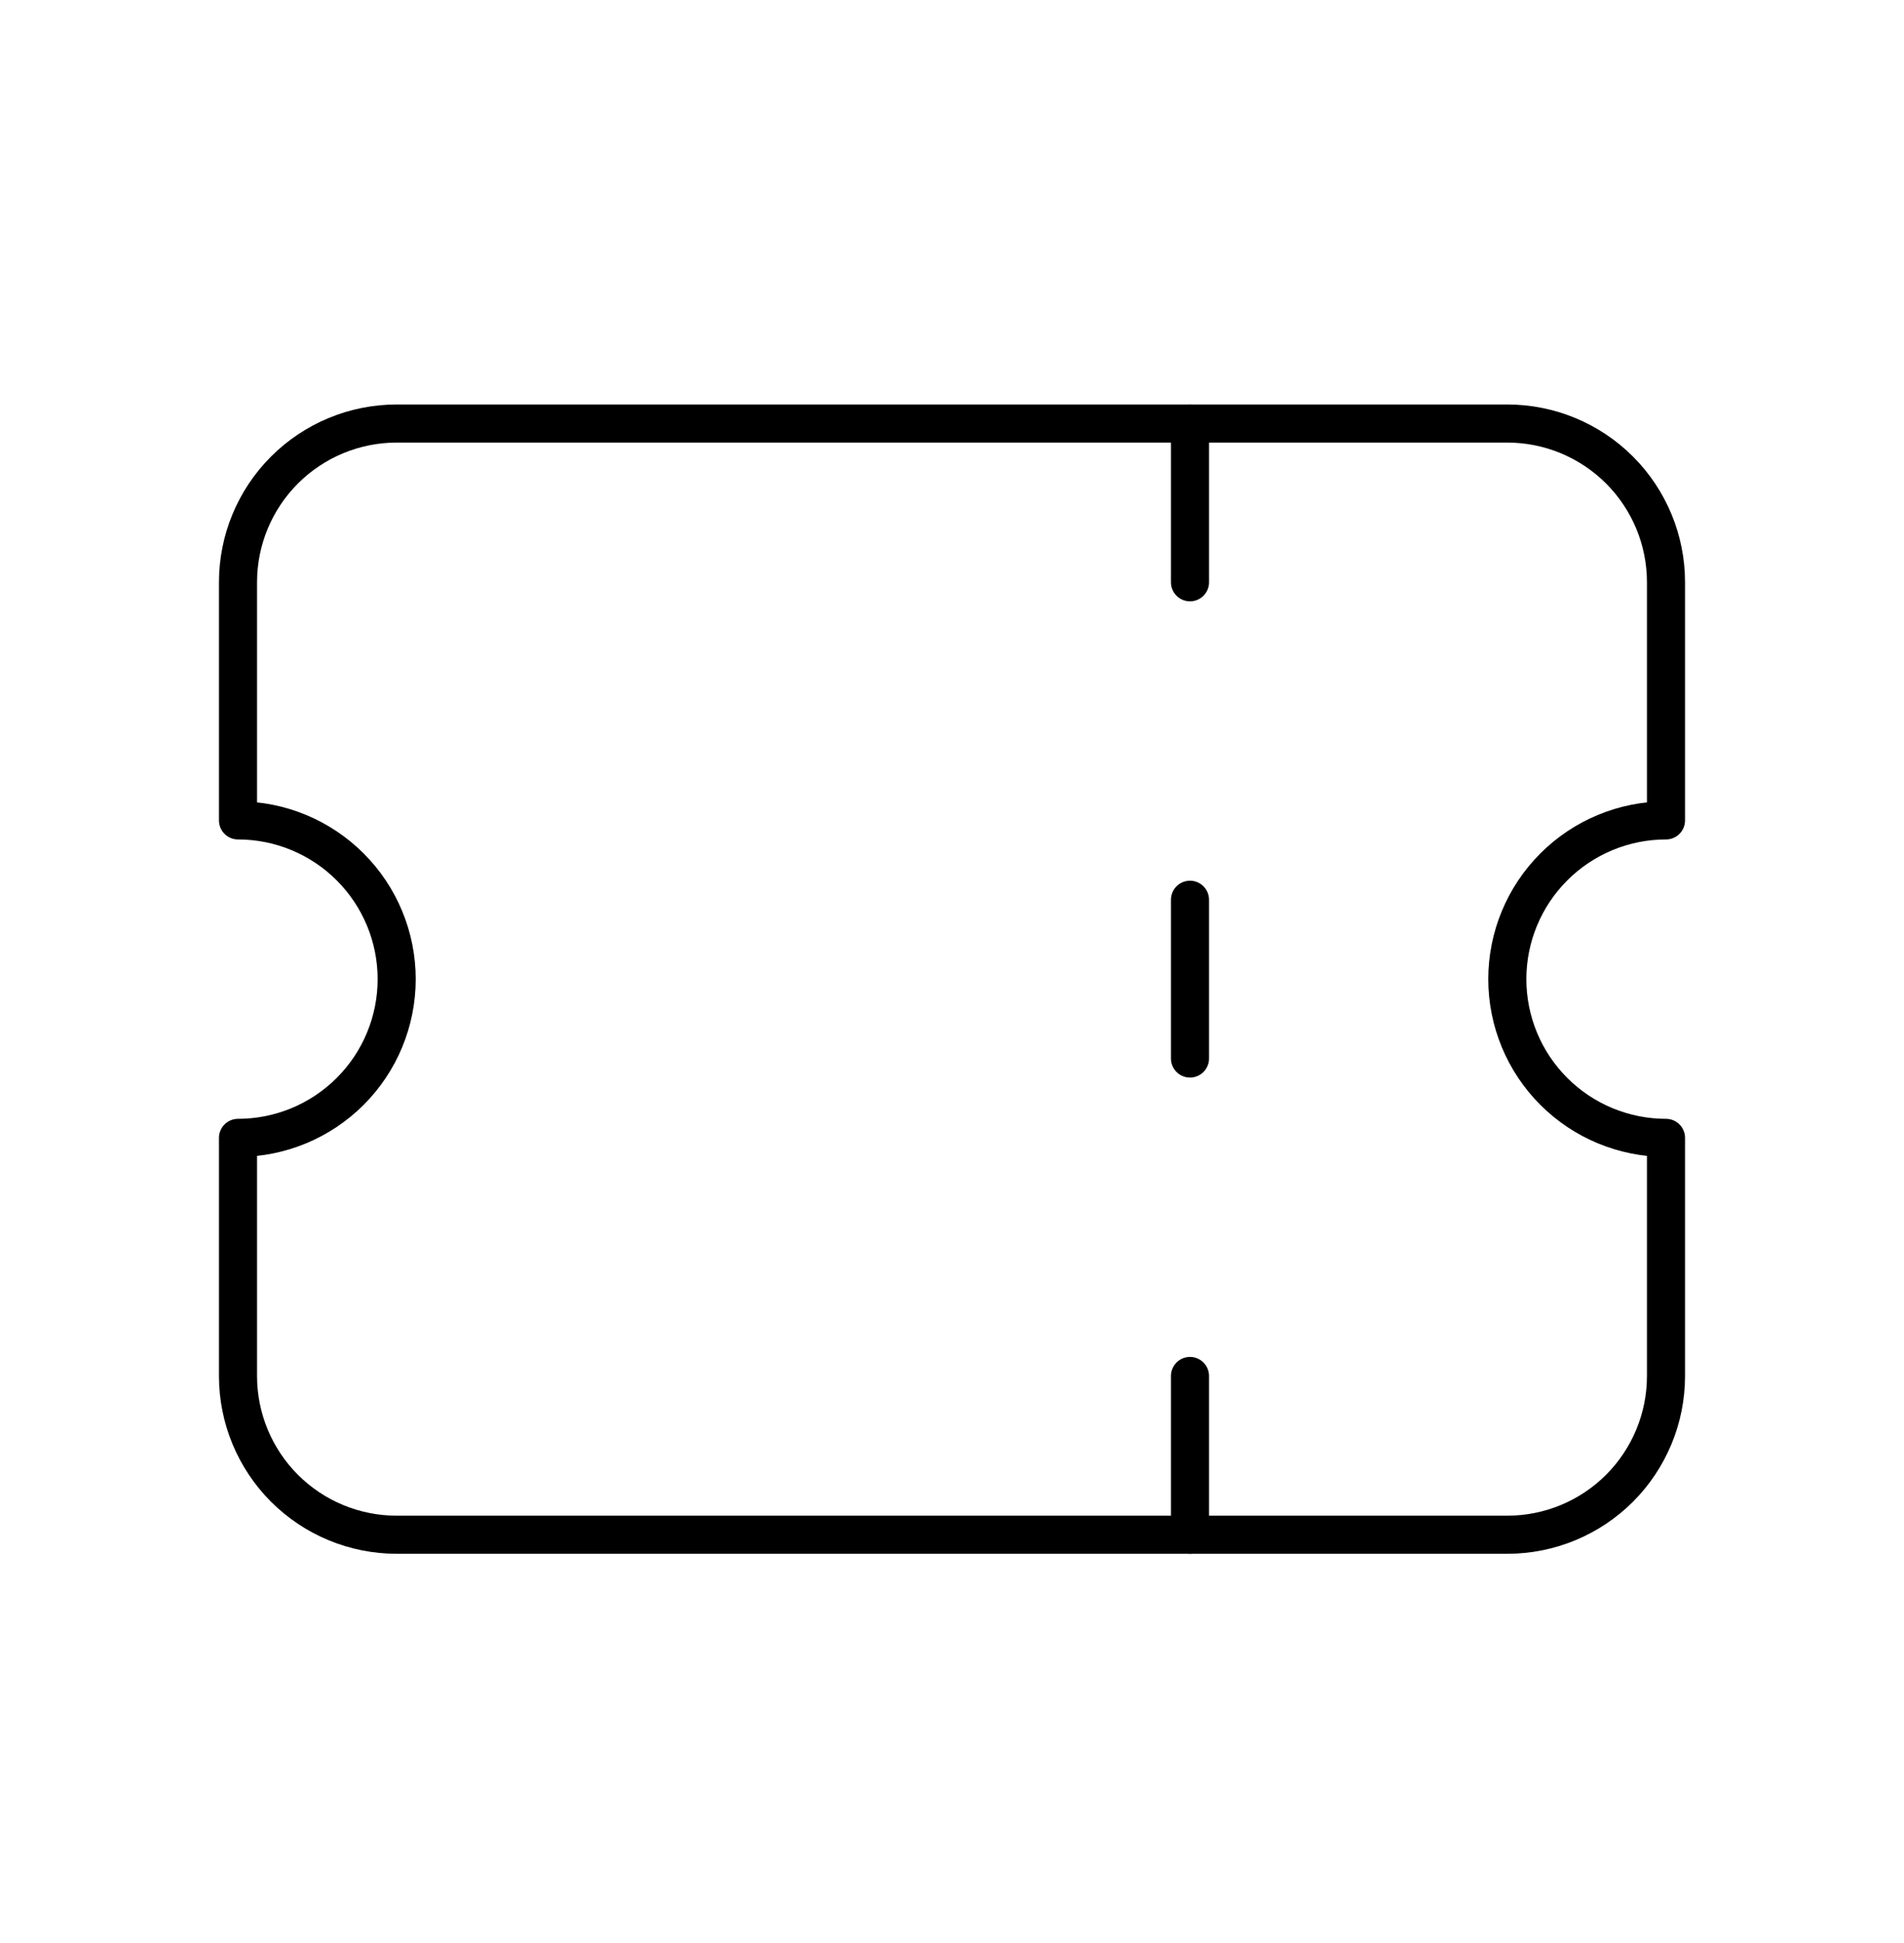 <svg width="50" height="51" viewBox="0 0 50 51" fill="none" xmlns="http://www.w3.org/2000/svg">
<g clip-path="url(#clip0_1074_11759)">
<path d="M31.25 11.117V15.284" stroke="black" stroke-linecap="round" stroke-linejoin="round"/>
<path d="M31.25 23.617V27.784" stroke="black" stroke-linecap="round" stroke-linejoin="round"/>
<path d="M31.25 36.117V40.284" stroke="black" stroke-linecap="round" stroke-linejoin="round"/>
<path d="M10.417 11.117H39.583C40.688 11.117 41.748 11.556 42.53 12.338C43.311 13.119 43.75 14.179 43.75 15.284V21.534C42.645 21.534 41.585 21.973 40.804 22.755C40.022 23.536 39.583 24.596 39.583 25.701C39.583 26.806 40.022 27.866 40.804 28.647C41.585 29.428 42.645 29.867 43.75 29.867V36.117C43.75 37.222 43.311 38.282 42.53 39.064C41.748 39.845 40.688 40.284 39.583 40.284H10.417C9.312 40.284 8.252 39.845 7.47 39.064C6.689 38.282 6.25 37.222 6.25 36.117V29.867C7.355 29.867 8.415 29.428 9.196 28.647C9.978 27.866 10.417 26.806 10.417 25.701C10.417 24.596 9.978 23.536 9.196 22.755C8.415 21.973 7.355 21.534 6.25 21.534V15.284C6.25 14.179 6.689 13.119 7.47 12.338C8.252 11.556 9.312 11.117 10.417 11.117Z" stroke="black" stroke-linecap="round" stroke-linejoin="round"/>
</g>
<defs>
<clipPath id="clip0_1074_11759">
<rect width="50" height="50" fill="white" transform="translate(0 0.701)"/>
</clipPath>
</defs>
</svg>
